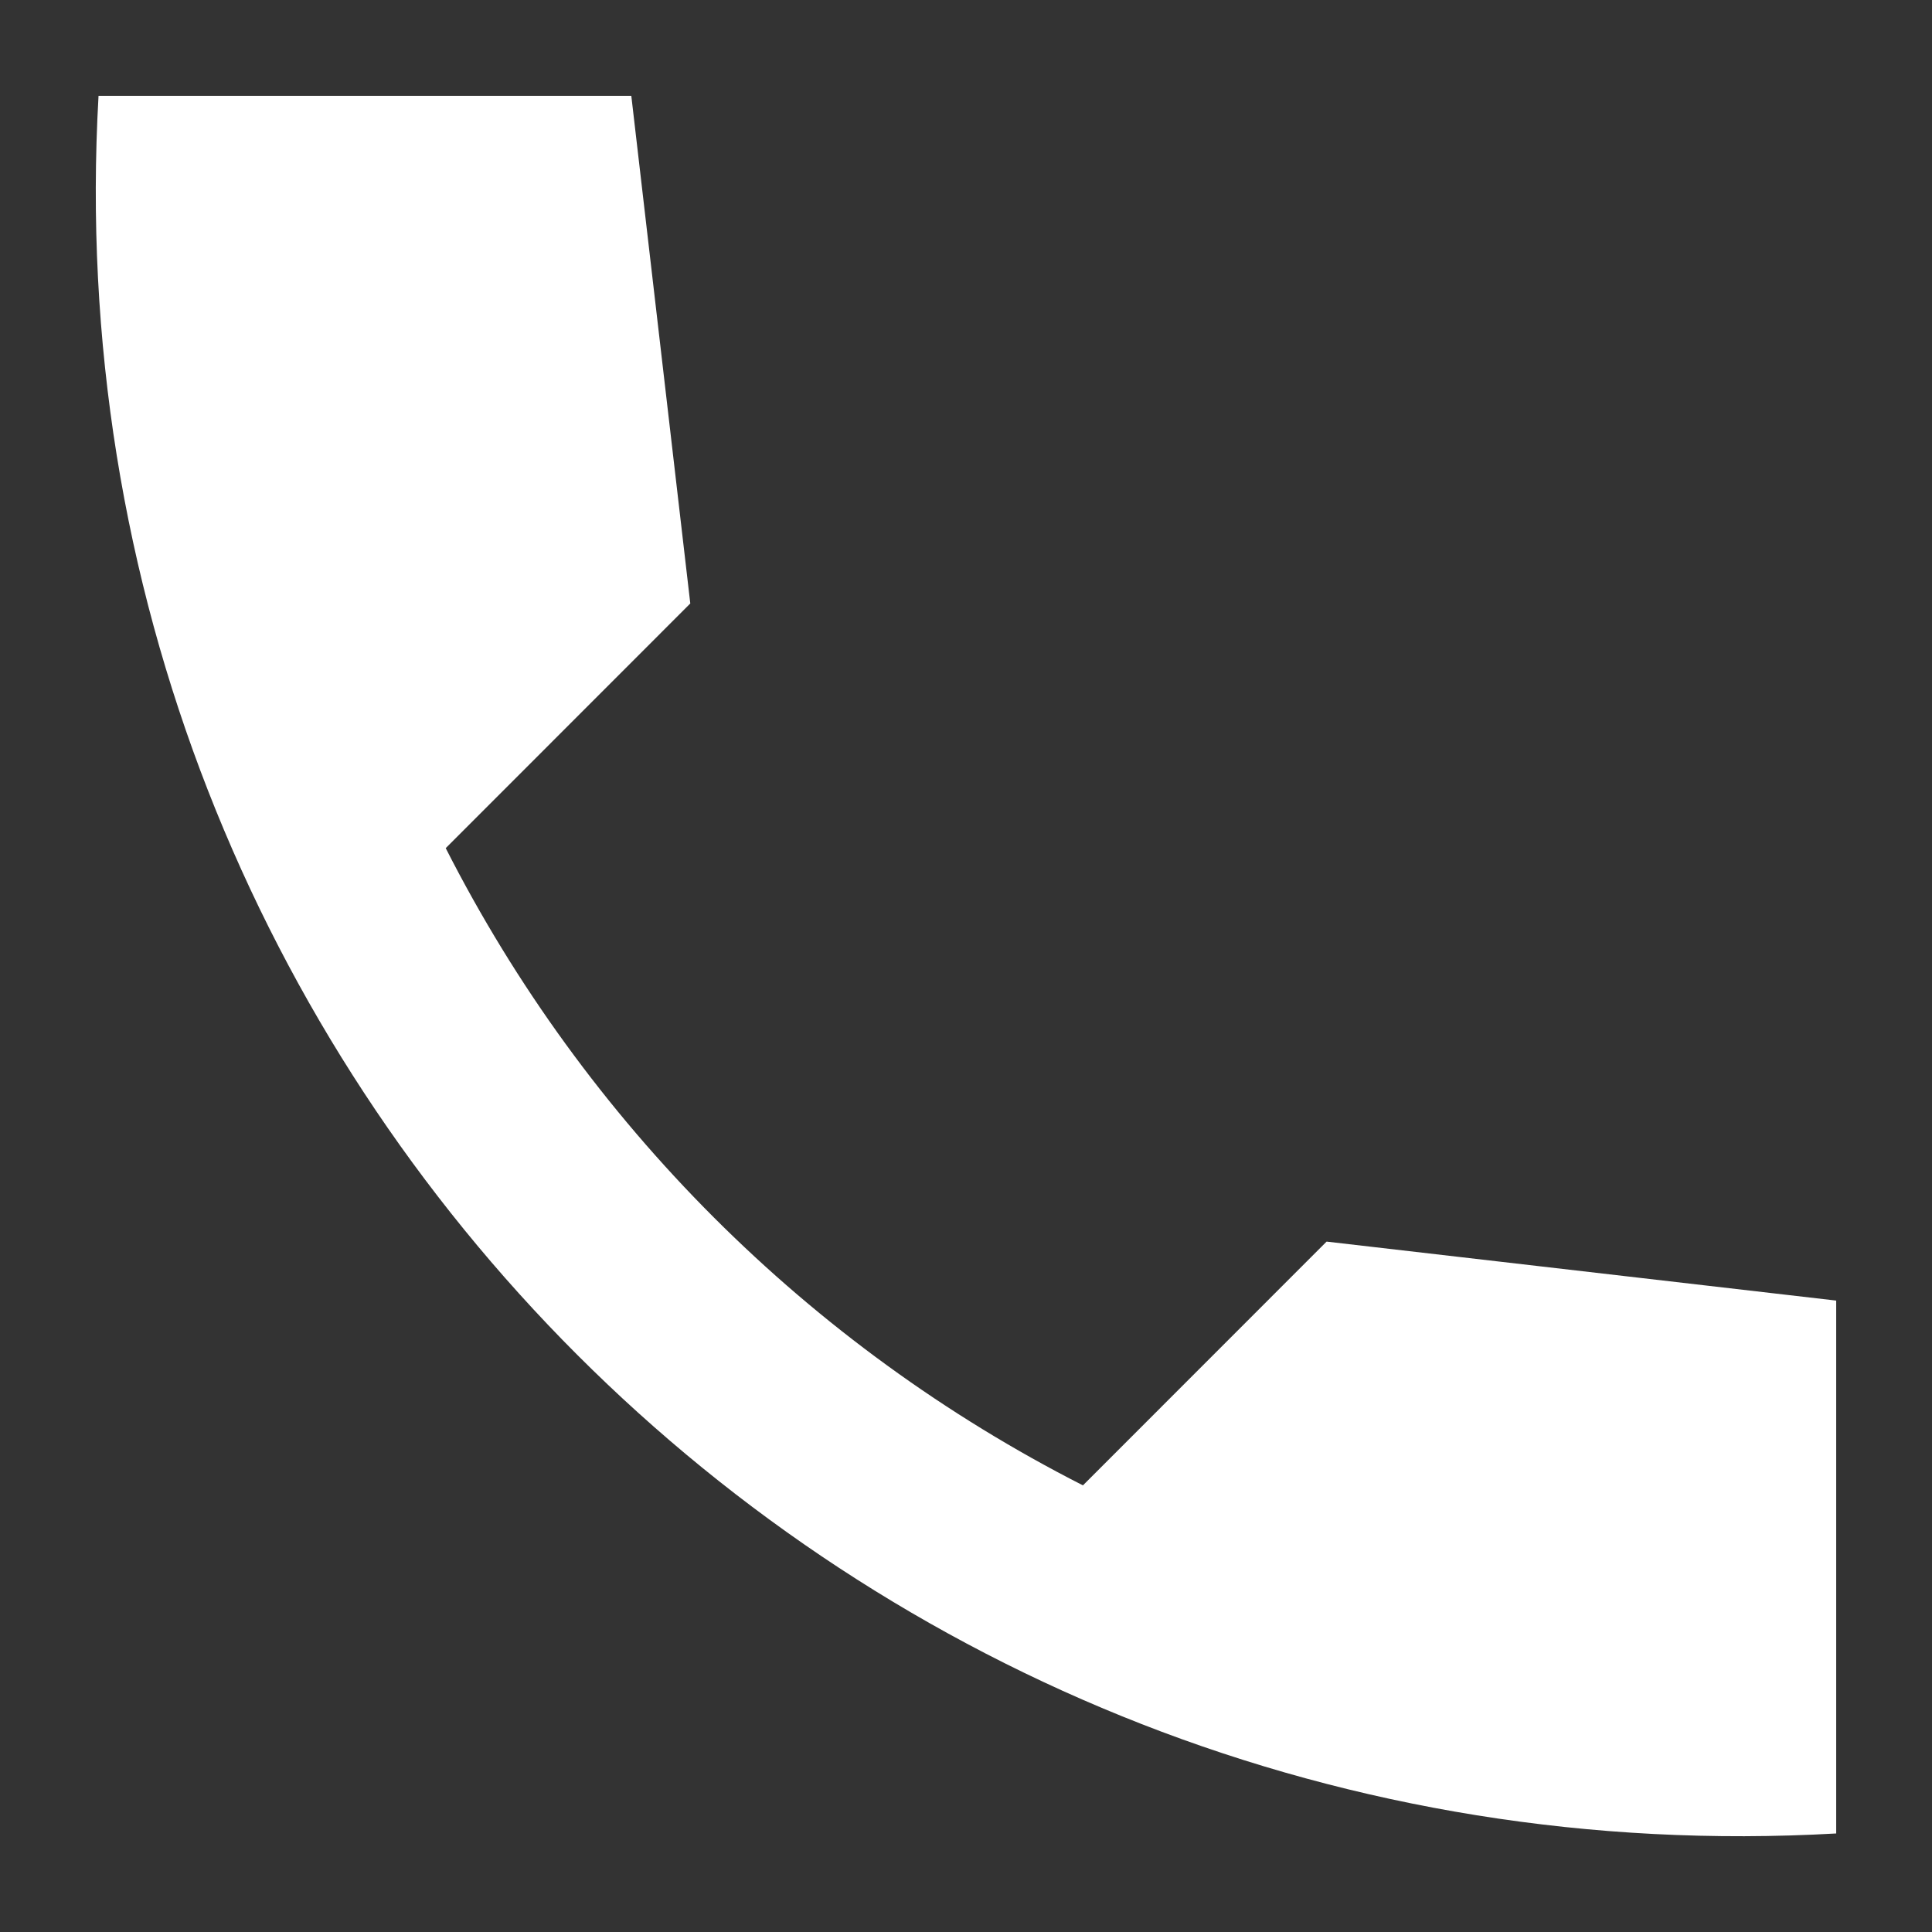 <svg width="17" height="17" viewBox="0 0 17 17" fill="none" xmlns="http://www.w3.org/2000/svg">
<rect x="0" y="0" width="17" height="17" fill="#333333" stroke="none"/>
<path d="M16.157 11.444L11.673 10.925L9.529 13.07C7.113 11.841 5.15 9.878 3.922 7.463L6.074 5.31L5.555 0.843H0.867C0.374 9.505 7.495 16.626 16.157 16.133V11.444Z" fill="white"/>
</svg>
